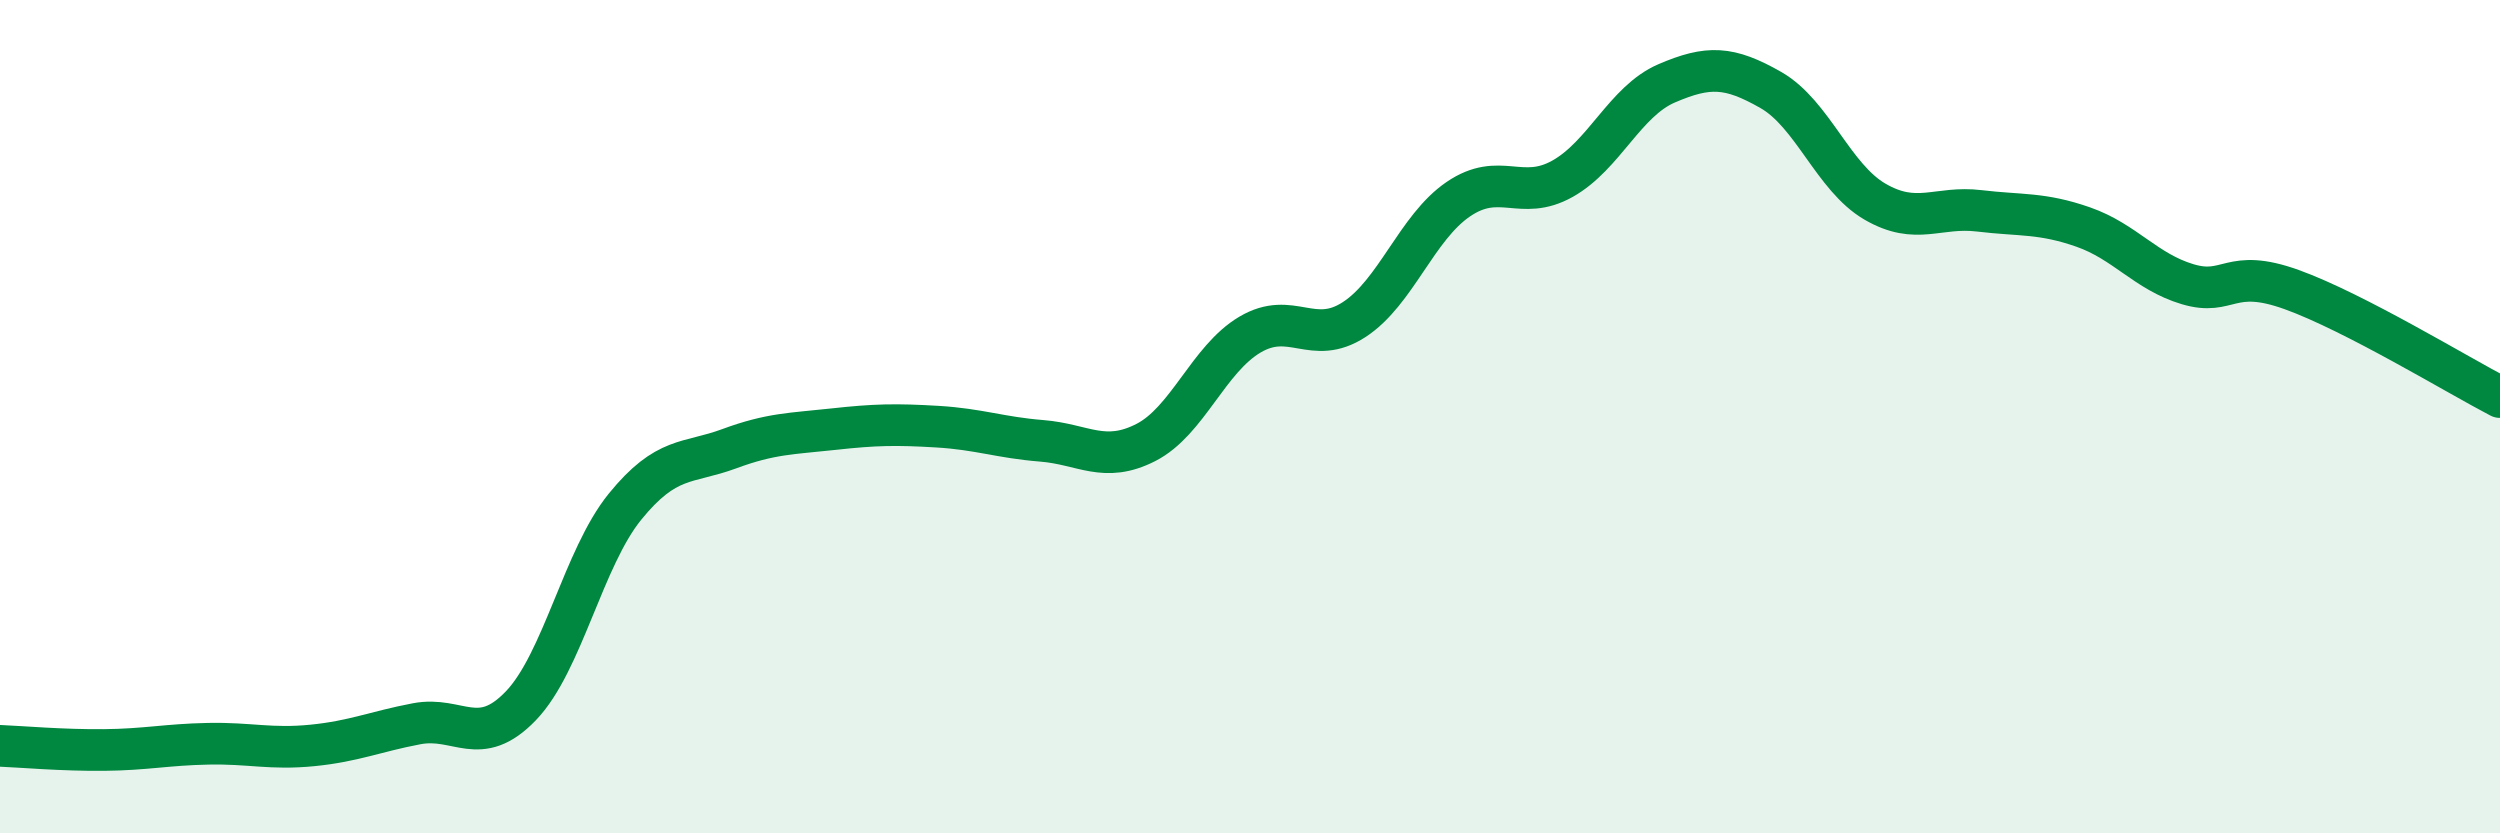 
    <svg width="60" height="20" viewBox="0 0 60 20" xmlns="http://www.w3.org/2000/svg">
      <path
        d="M 0,17.9 C 0.5,17.92 1.5,18.01 2.5,18 C 3.5,17.99 4,17.87 5,17.85 C 6,17.83 6.5,17.99 7.5,17.89 C 8.5,17.79 9,17.56 10,17.37 C 11,17.18 11.5,17.98 12.5,16.94 C 13.5,15.9 14,13.39 15,12.16 C 16,10.93 16.5,11.14 17.5,10.77 C 18.5,10.4 19,10.41 20,10.3 C 21,10.19 21.5,10.18 22.5,10.24 C 23.5,10.3 24,10.5 25,10.58 C 26,10.66 26.5,11.13 27.5,10.62 C 28.5,10.11 29,8.62 30,8.03 C 31,7.44 31.5,8.32 32.5,7.67 C 33.5,7.02 34,5.46 35,4.78 C 36,4.1 36.5,4.85 37.5,4.29 C 38.5,3.73 39,2.43 40,2 C 41,1.57 41.5,1.59 42.5,2.16 C 43.5,2.73 44,4.26 45,4.84 C 46,5.42 46.5,4.94 47.5,5.06 C 48.5,5.18 49,5.1 50,5.45 C 51,5.8 51.5,6.52 52.5,6.82 C 53.5,7.12 53.5,6.41 55,6.95 C 56.5,7.49 59,9.01 60,9.53L60 20L0 20Z"
        fill="#008740"
        opacity="0.1"
        stroke-linecap="round"
        stroke-linejoin="round"
      />
      <path
        d="M 0,17.9 C 0.5,17.92 1.5,18.01 2.5,18 C 3.5,17.99 4,17.87 5,17.85 C 6,17.83 6.5,17.99 7.5,17.89 C 8.5,17.79 9,17.56 10,17.37 C 11,17.18 11.5,17.98 12.5,16.94 C 13.5,15.9 14,13.39 15,12.16 C 16,10.93 16.5,11.14 17.5,10.77 C 18.5,10.4 19,10.41 20,10.3 C 21,10.19 21.5,10.18 22.5,10.24 C 23.5,10.3 24,10.5 25,10.58 C 26,10.66 26.5,11.13 27.5,10.62 C 28.5,10.11 29,8.62 30,8.03 C 31,7.44 31.5,8.32 32.5,7.67 C 33.5,7.02 34,5.46 35,4.78 C 36,4.1 36.5,4.85 37.5,4.29 C 38.5,3.73 39,2.43 40,2 C 41,1.57 41.5,1.59 42.5,2.16 C 43.5,2.73 44,4.26 45,4.84 C 46,5.42 46.5,4.94 47.5,5.06 C 48.5,5.18 49,5.1 50,5.45 C 51,5.8 51.5,6.52 52.5,6.82 C 53.5,7.12 53.5,6.41 55,6.95 C 56.5,7.49 59,9.01 60,9.53"
        stroke="#008740"
        stroke-width="1"
        fill="none"
        stroke-linecap="round"
        stroke-linejoin="round"
      />
    </svg>
  